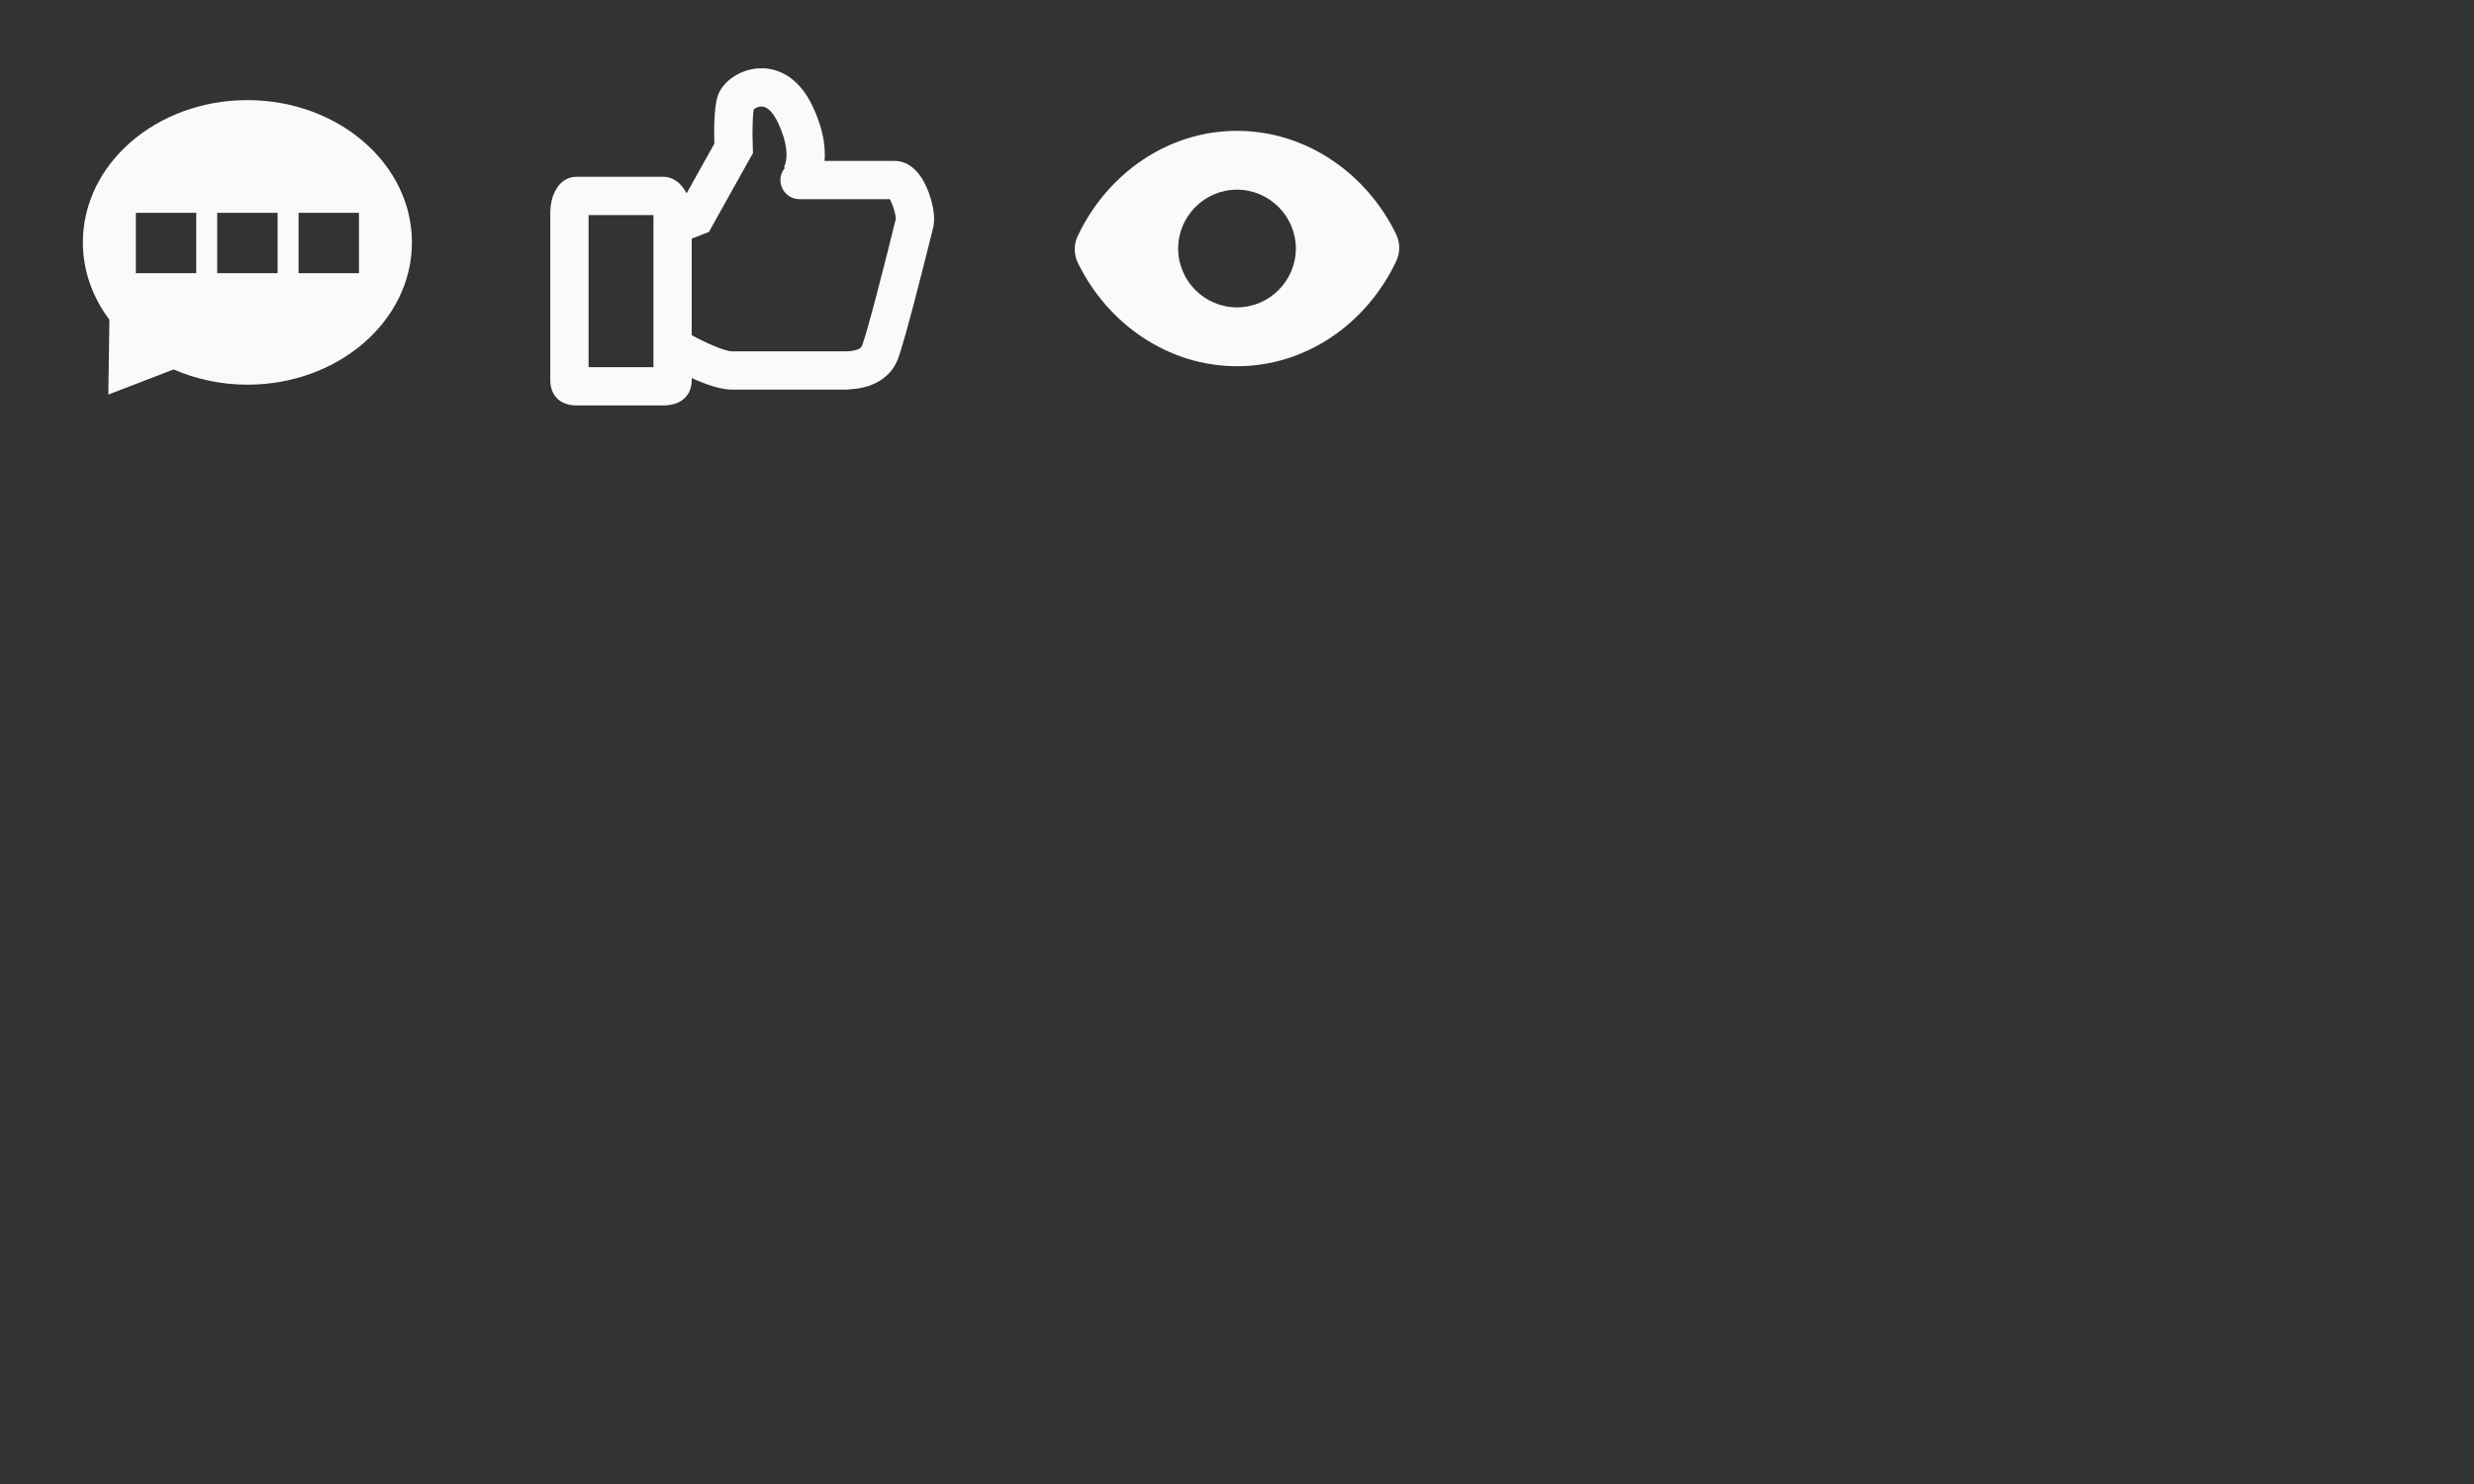 <?xml version="1.0" encoding="utf-8"?>
<!-- Generator: Adobe Illustrator 15.1.0, SVG Export Plug-In . SVG Version: 6.00 Build 0)  -->
<!DOCTYPE svg PUBLIC "-//W3C//DTD SVG 1.1//EN" "http://www.w3.org/Graphics/SVG/1.1/DTD/svg11.dtd">
<svg version="1.1" id="Layer_1" xmlns="http://www.w3.org/2000/svg" xmlns:xlink="http://www.w3.org/1999/xlink" x="0px" y="0px"
	 width="100px" height="60px" viewBox="0 0 100 60" enable-background="new 0 0 100 60" xml:space="preserve">
<rect x="0" y="0" width="100" height="60" fill="#333333" stroke="none"/>
<path fill="#FAFAFA" d="M16.65,9.8c0,3.177-2.979,5.753-6.65,5.753c-1.073,0-2.084-0.226-2.982-0.616l-2.639,1.015l0.043-3.025
	C3.746,12.025,3.35,10.954,3.35,9.8c0-3.177,2.978-5.752,6.65-5.752C13.672,4.048,16.65,6.624,16.65,9.8z M7.933,8.605H5.491v2.441
	h2.441V8.605z M11.221,8.605H8.779v2.441h2.441V8.605z M14.509,8.605h-2.441v2.441h2.441V8.605z"/>
<path fill="#FAFAFA" stroke="#FAFAFA" stroke-width="0.5" stroke-miterlimit="10" d="M36.925,7.168
	c-0.275-0.34-0.563-0.412-0.757-0.412h-3.124c0.1-0.522,0.07-1.291-0.411-2.326c-0.596-1.284-1.465-1.44-1.93-1.419
	c-0.711,0.033-1.293,0.492-1.444,0.919c-0.162,0.449-0.148,1.466-0.133,1.941l-1.376,2.465l-0.067,0.026
	c-0.079-0.382-0.358-0.965-0.882-0.965h-3.496c-0.593,0-0.812,0.716-0.812,1.166v6.832c0,0.176,0.059,0.748,0.812,0.748h3.496
	c0.844,0,0.909-0.572,0.909-0.748v-0.508c0.547,0.276,1.329,0.616,1.882,0.616h4.009h0.545h0.098c0.016,0,0.03-0.008,0.045-0.009
	c1.168-0.048,1.603-0.653,1.754-1.022c0.294-0.721,1.318-4.864,1.435-5.333l0.004-0.017C37.592,8.609,37.321,7.659,36.925,7.168z
	 M26.663,15.096h-3.122V8.564c0-0.029,0.007-0.074,0.015-0.117h3.063c0.021,0.045,0.038,0.096,0.044,0.128V15.096z M35.073,14.075
	c-0.104,0.252-0.415,0.38-0.927,0.38h-0.545h-4.009c-0.396,0-1.312-0.431-1.882-0.757v-4.22l0.771-0.302l1.704-3.053l-0.006-0.149
	c-0.028-0.634-0.01-1.448,0.062-1.679c0.054-0.077,0.292-0.252,0.574-0.236c0.414,0.021,0.7,0.454,0.866,0.812
	c0.658,1.416,0.219,2.02,0.199,2.044c0.007-0.008,0.012-0.013,0.012-0.013l0.037,0.033c-0.083,0.092-0.137,0.211-0.137,0.345
	c0,0.29,0.235,0.524,0.524,0.524h3.775c0.186,0.184,0.401,0.87,0.363,1.095C36.01,10.716,35.274,13.584,35.073,14.075z"/>
<g id="icons">
	<path id="view" fill="#FAFAFA" d="M50,5.29c-2.795,0-5.234,1.726-6.424,4.223c-0.179,0.357-0.179,0.774,0,1.13
		c1.189,2.438,3.628,4.164,6.424,4.164c2.796,0,5.234-1.725,6.424-4.223c0.178-0.357,0.178-0.773,0-1.13
		C55.235,7.015,52.796,5.29,50,5.29z M50,12.427c-1.309,0-2.379-1.07-2.379-2.379S48.692,7.669,50,7.669s2.379,1.071,2.379,2.379
		S51.309,12.427,50,12.427z"/>
</g>
</svg>
